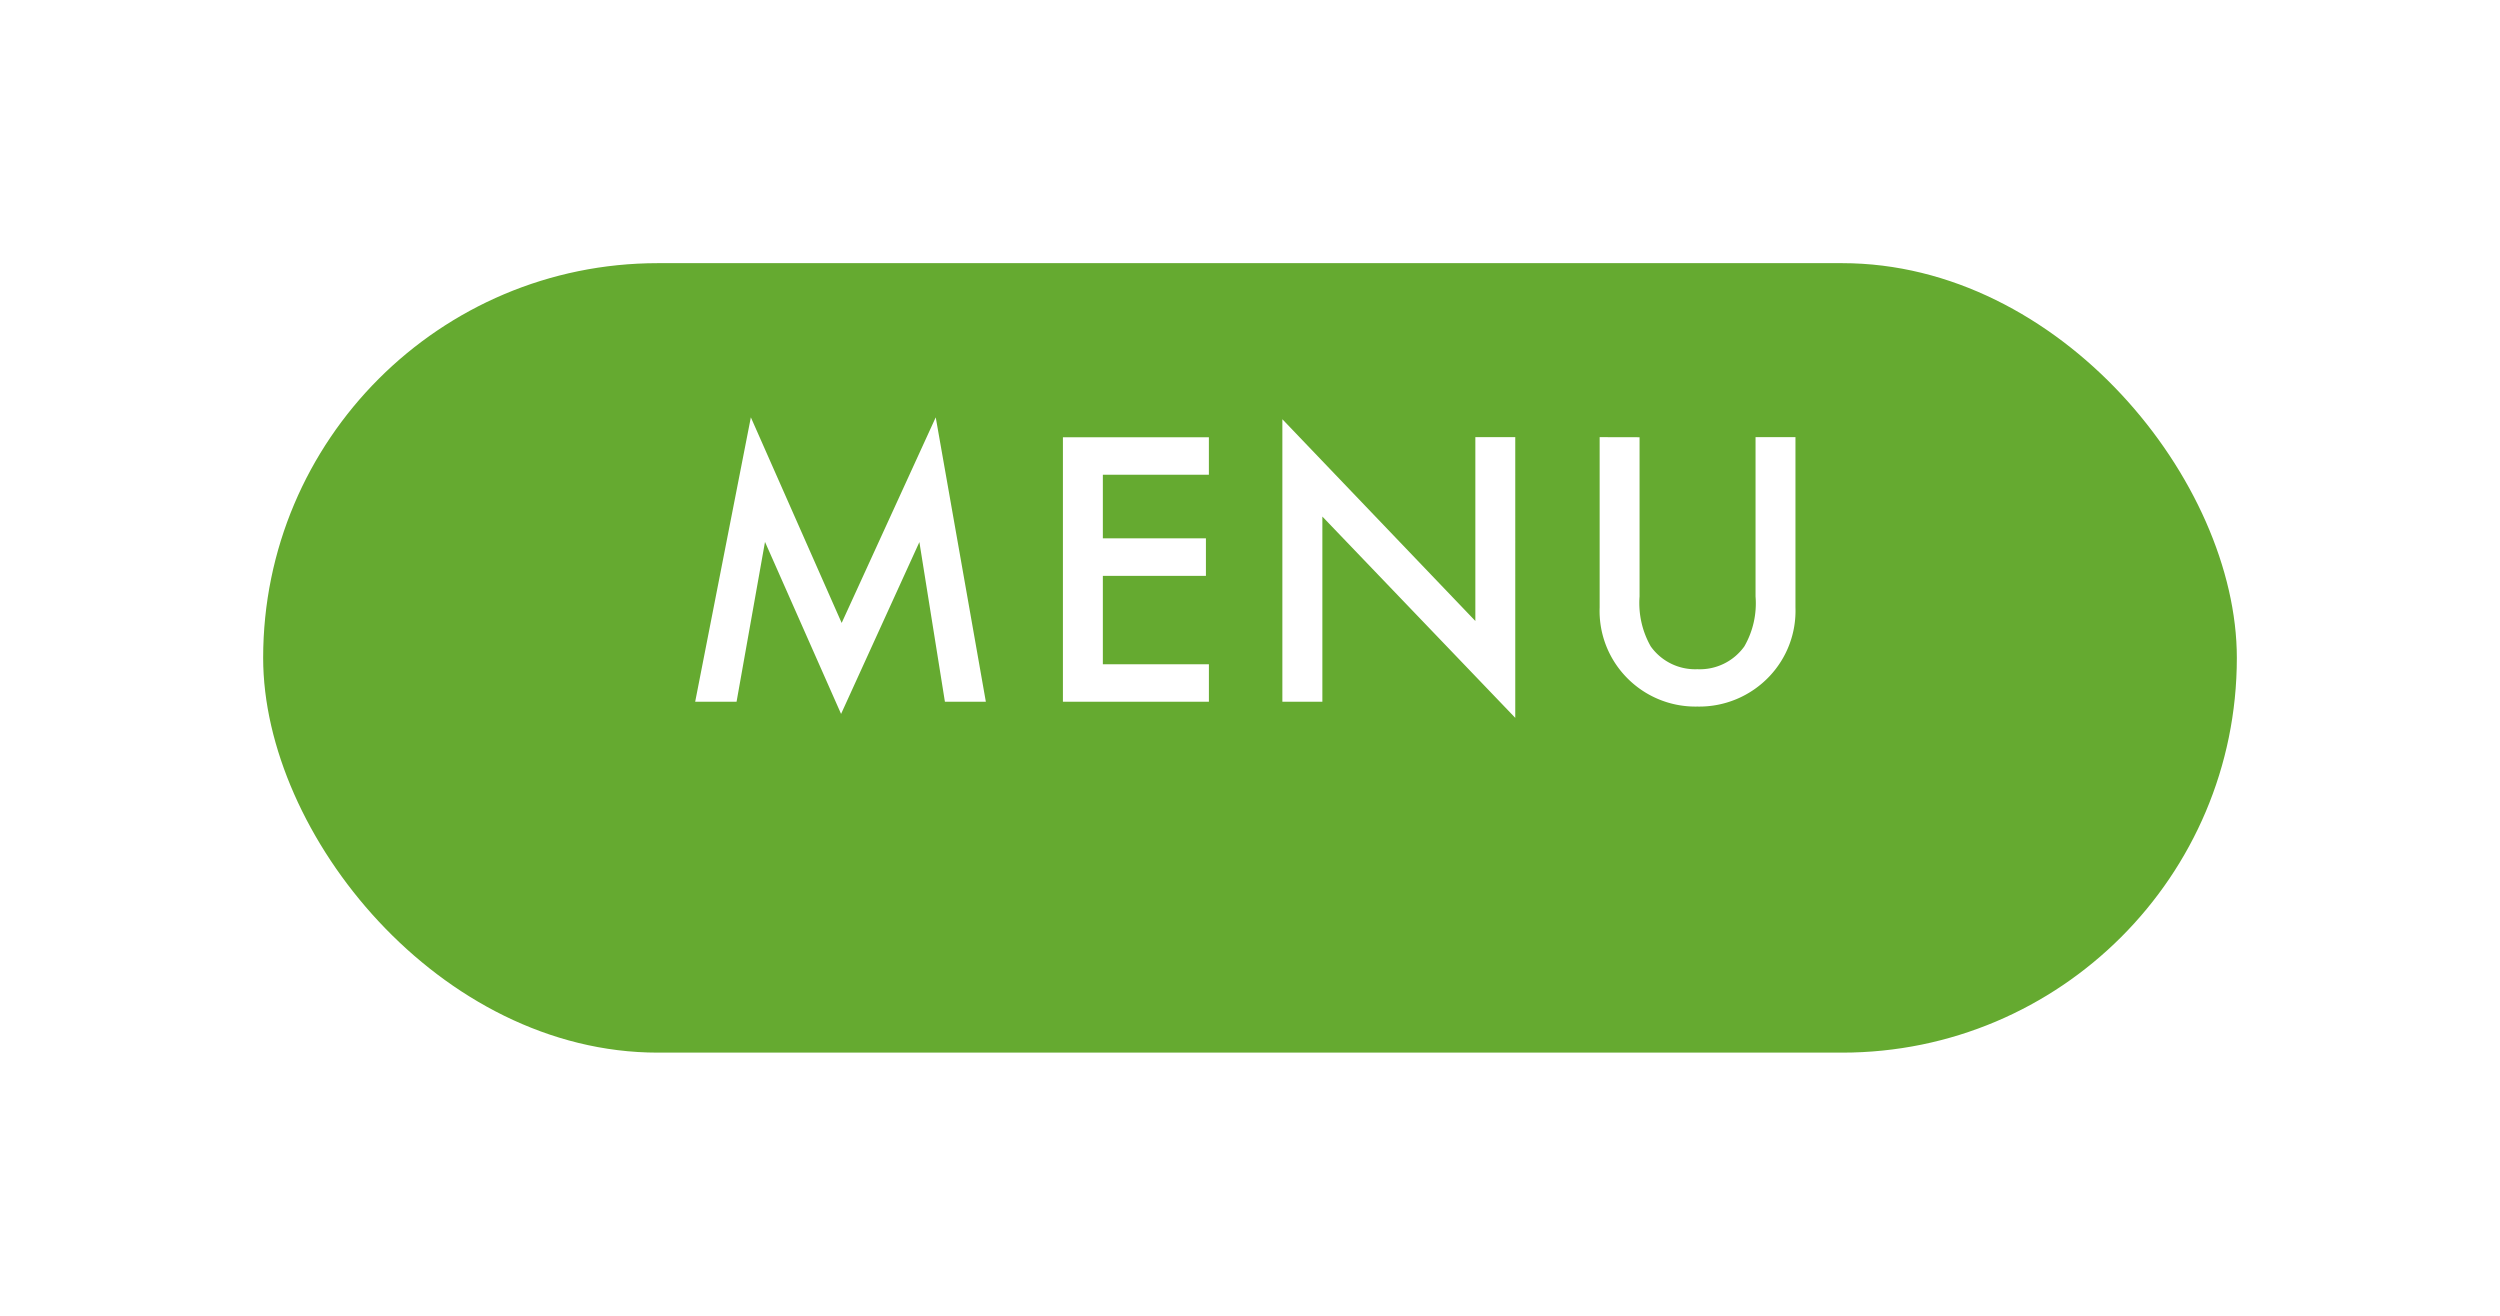 <svg xmlns="http://www.w3.org/2000/svg" xmlns:xlink="http://www.w3.org/1999/xlink" width="114" height="60" viewBox="0 0 114 60">
  <defs>
    <filter id="長方形_98" x="0" y="0" width="114" height="60" filterUnits="userSpaceOnUse">
      <feOffset dy="4" input="SourceAlpha"/>
      <feGaussianBlur stdDeviation="4" result="blur"/>
      <feFlood flood-color="#2e4d16" flood-opacity="0.22"/>
      <feComposite operator="in" in2="blur"/>
      <feComposite in="SourceGraphic"/>
    </filter>
  </defs>
  <g id="sp_menu" transform="translate(12 8)">
    <g transform="matrix(1, 0, 0, 1, -12, -8)" filter="url(#長方形_98)">
      <rect id="長方形_98-2" data-name="長方形 98" width="90" height="36" rx="18" transform="translate(12 8)" fill="#65aa30"/>
    </g>
    <path id="パス_1682" data-name="パス 1682" d="M-25.3,0l2.539-12.969,4.141,9.375,4.289-9.375L-12.045,0h-1.867l-1.164-7.281L-18.647.555l-3.469-7.844L-23.413,0ZM-1.875-10.352H-6.71v2.9h4.7v1.711h-4.7v4.031h4.836V0H-8.531V-12.062h6.656ZM1.476,0V-12.883l8.8,9.2v-8.383h1.82V.734L3.3-8.445V0ZM17.764-12.062V-4.8a4,4,0,0,0,.508,2.273A2.486,2.486,0,0,0,20.4-1.484a2.494,2.494,0,0,0,2.141-1.039A3.931,3.931,0,0,0,23.053-4.8v-7.266h1.82V-4.3a4.345,4.345,0,0,1-1.187,3.141A4.4,4.4,0,0,1,20.4.219a4.371,4.371,0,0,1-3.273-1.375A4.345,4.345,0,0,1,15.944-4.3v-7.766Z" transform="translate(45 24)" fill="#fff"/>
  </g>
</svg>
